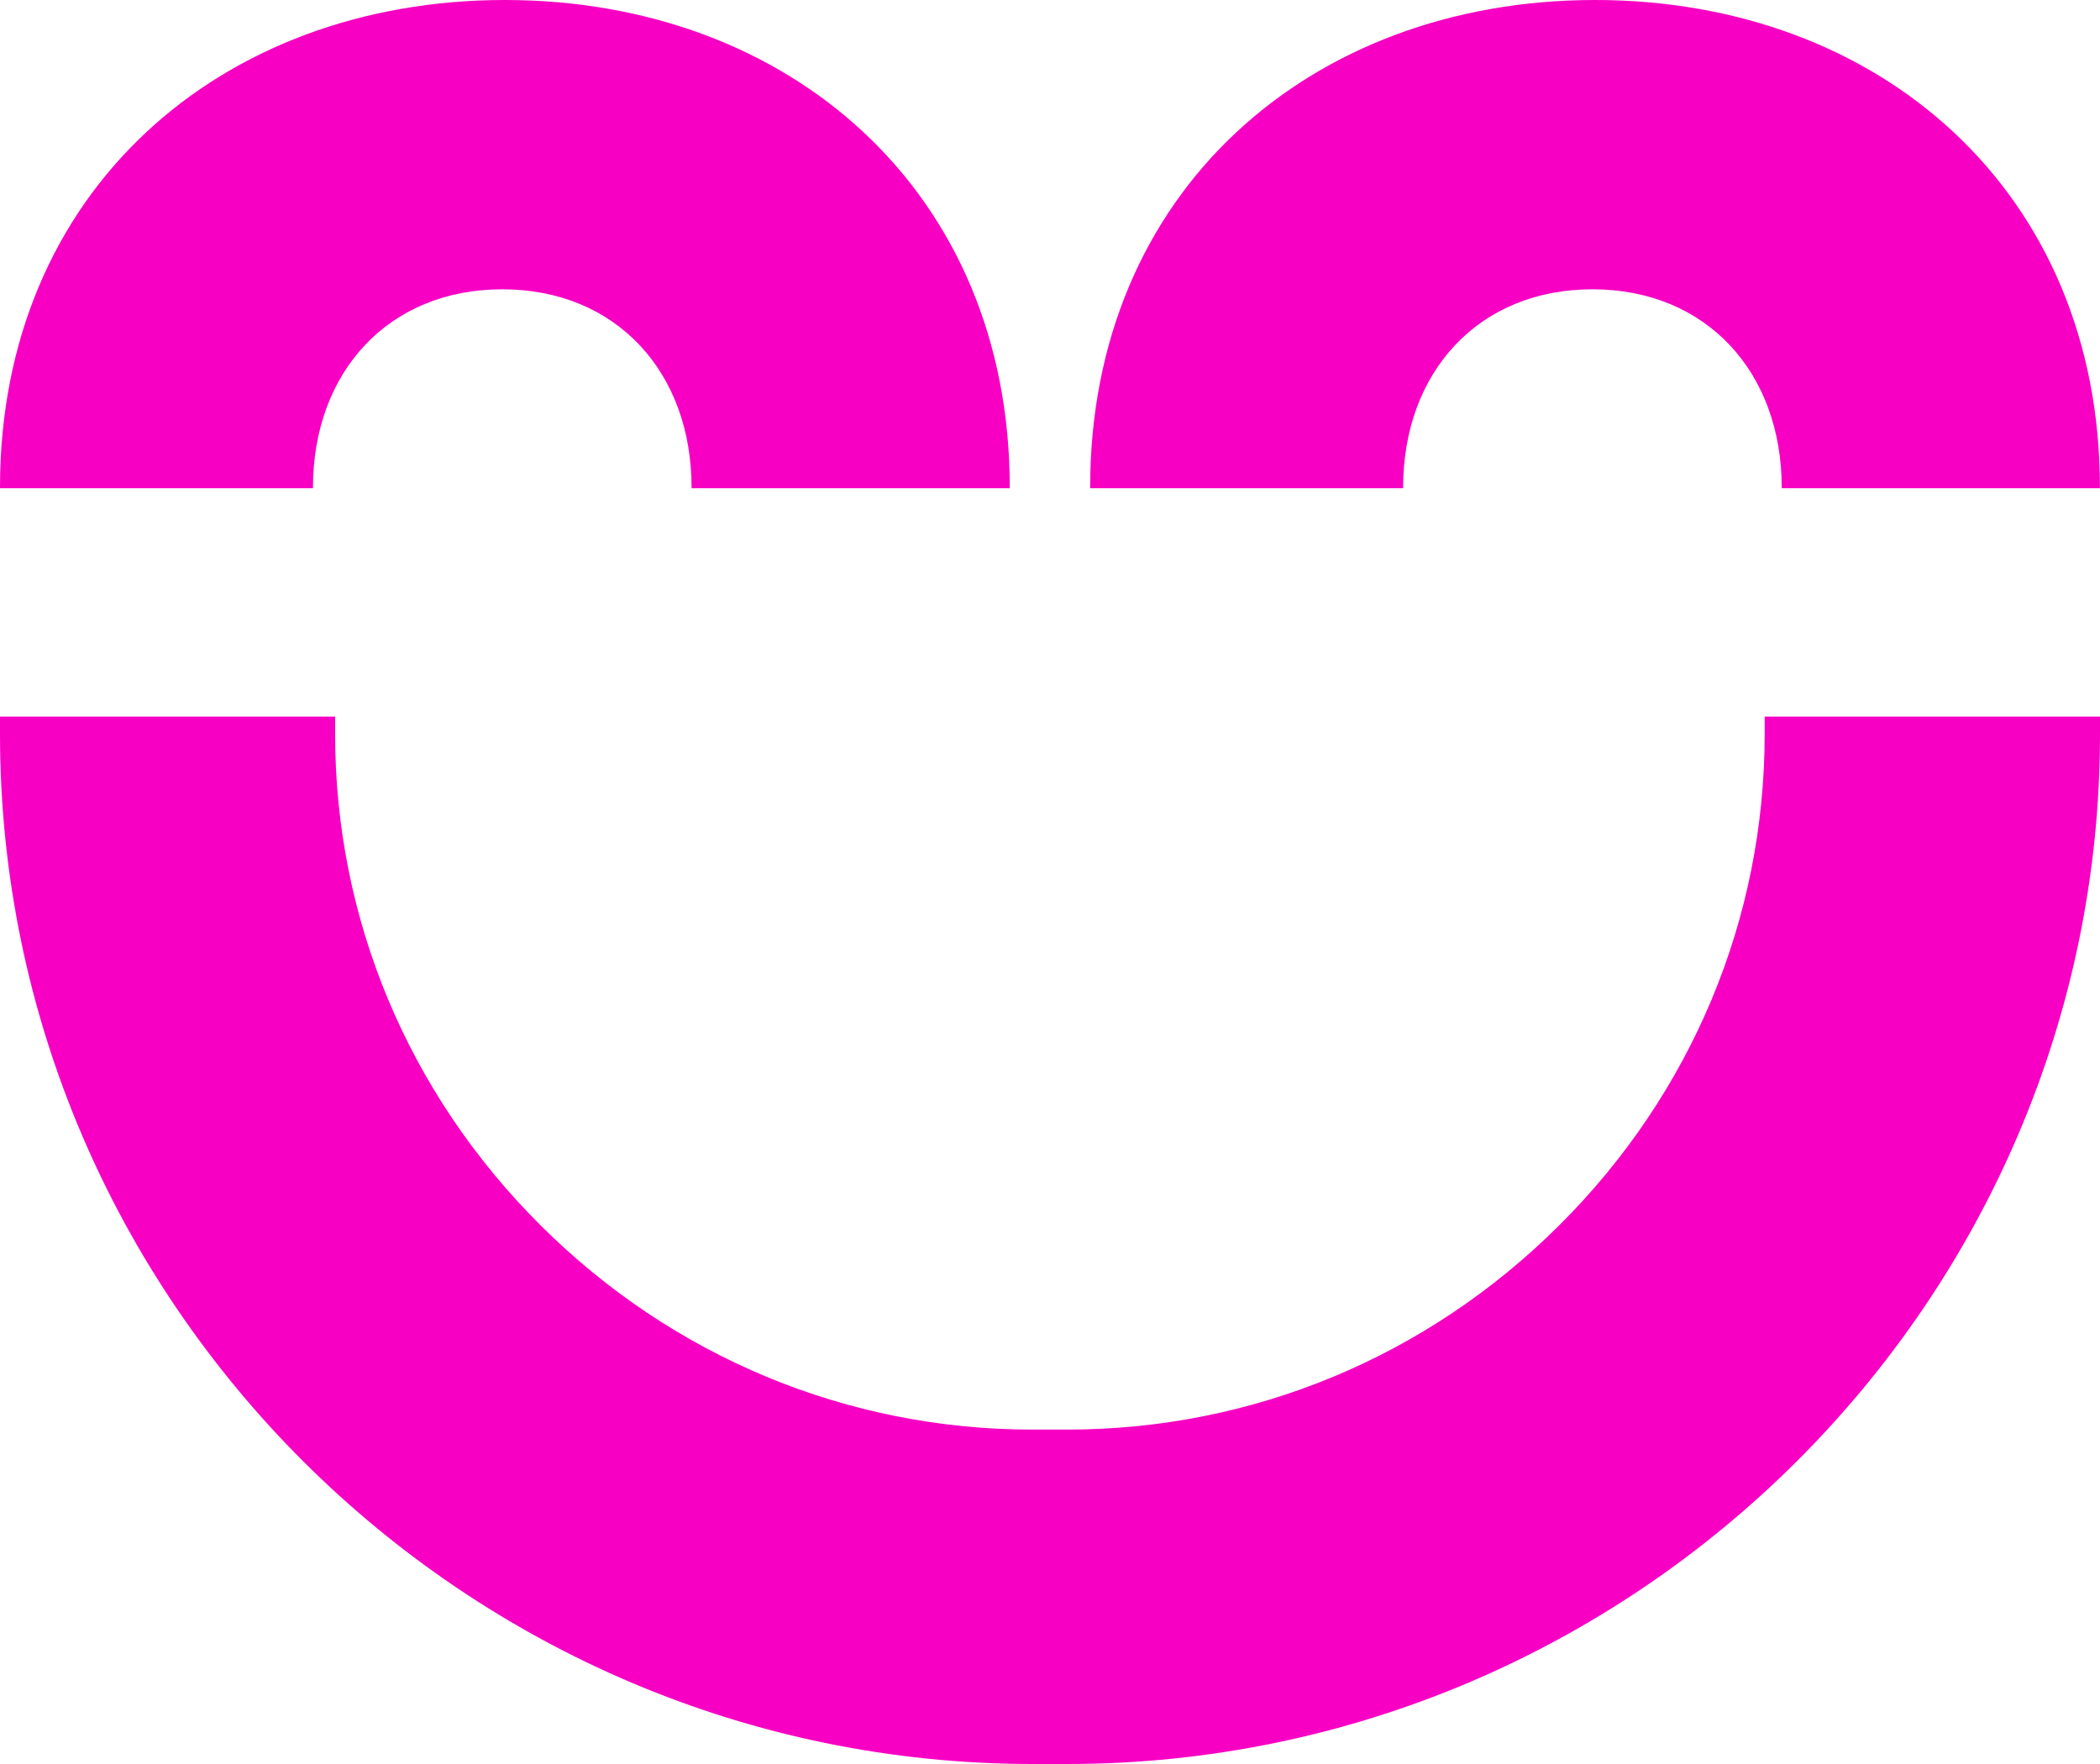 <svg width="50" height="42" viewBox="0 0 50 42" fill="none" xmlns="http://www.w3.org/2000/svg">
<path d="M50 17.063V17.476C50 30.963 38.937 42 25.414 42H24.586C11.065 42 0 30.965 0 17.476V17.063H7.979V17.476C7.979 21.873 9.713 26.025 12.863 29.167C16.013 32.309 20.175 34.038 24.584 34.038H25.411C29.82 34.038 33.982 32.309 37.132 29.167C40.282 26.025 42.016 21.873 42.016 17.476V17.063H49.995H50ZM7.452 11.624C7.452 11.624 7.452 11.615 7.452 11.607C7.452 8.866 9.243 6.888 11.959 6.888C14.676 6.888 16.466 8.866 16.466 11.607C16.466 11.612 16.466 11.617 16.466 11.624H24.042C24.042 11.624 24.042 11.615 24.042 11.607C24.042 4.559 18.799 0 12.021 0C5.243 0 0 4.559 0 11.607C0 11.612 0 11.617 0 11.624H7.45H7.452ZM33.408 11.624C33.408 11.624 33.408 11.615 33.408 11.607C33.408 8.866 35.199 6.888 37.915 6.888C40.632 6.888 42.422 8.866 42.422 11.607C42.422 11.612 42.422 11.617 42.422 11.624H49.998C49.998 11.624 49.998 11.615 49.998 11.607C49.998 4.559 44.754 0 37.977 0C31.199 0 25.956 4.559 25.956 11.607C25.956 11.612 25.956 11.617 25.956 11.624H33.406H33.408Z" fill="#F700C3"/>
</svg>
